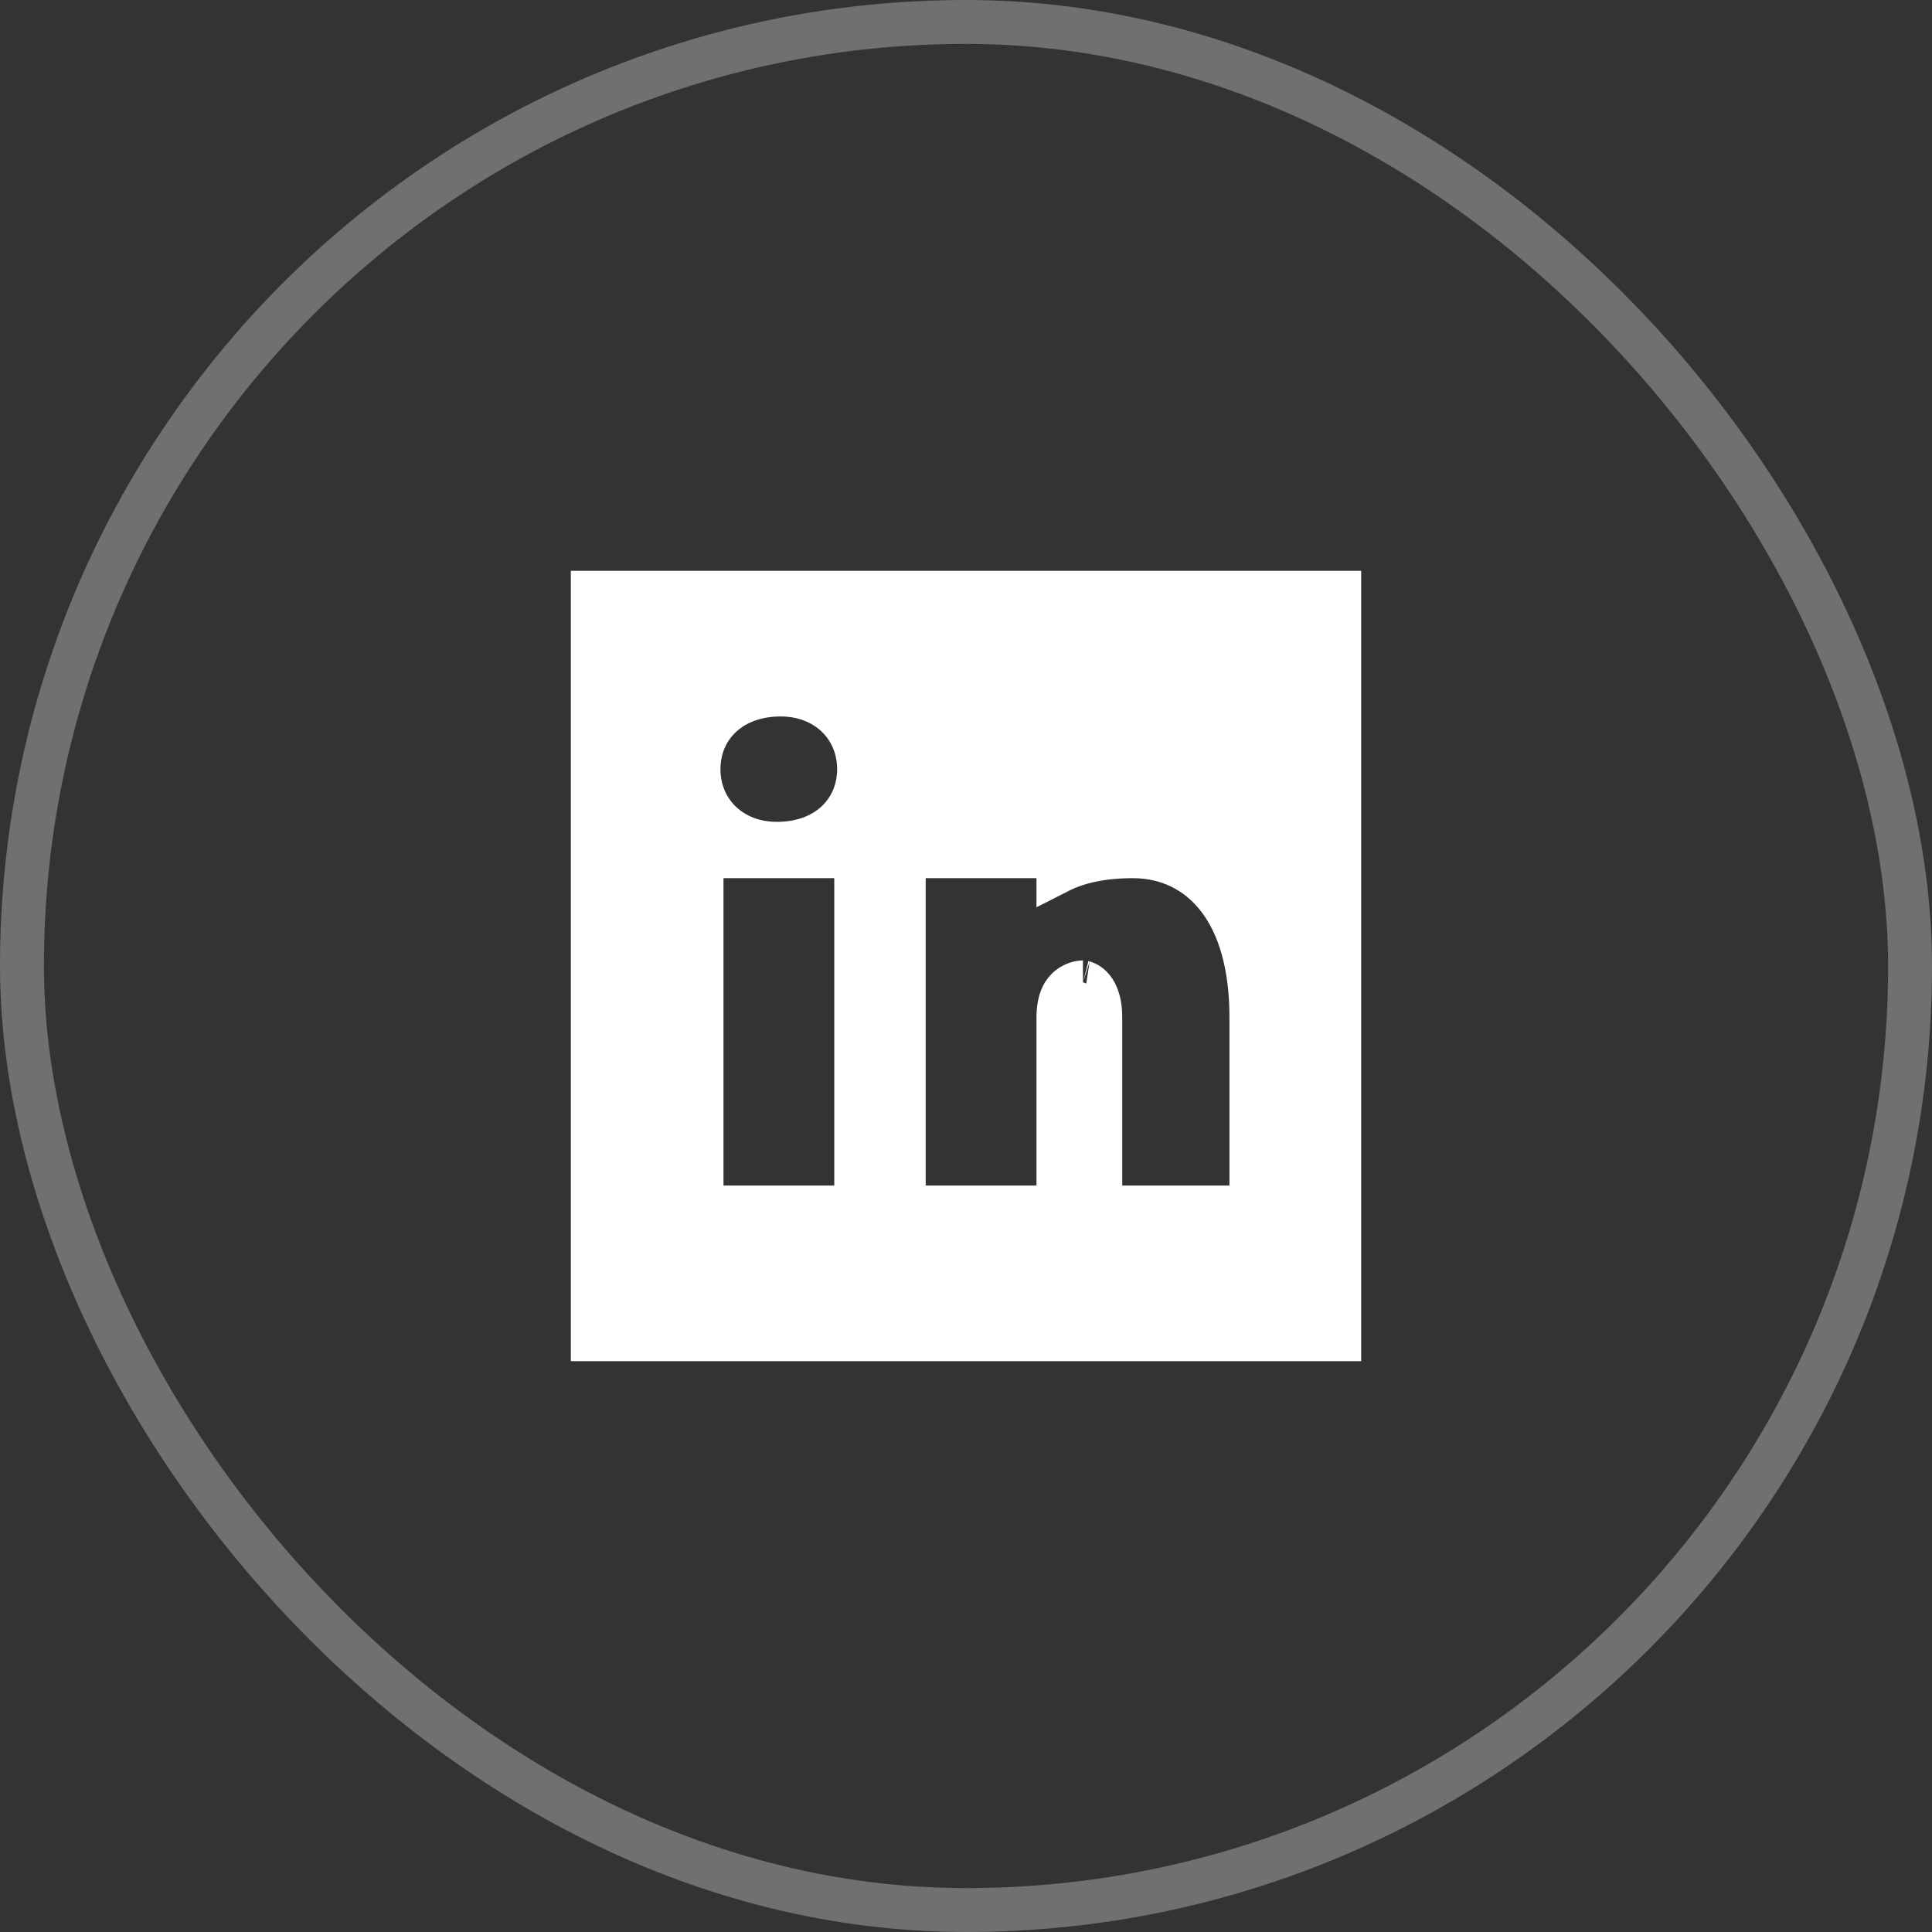 <svg width="44" height="44" viewBox="0 0 44 44" fill="none" xmlns="http://www.w3.org/2000/svg">
<rect x="0" y="0" width="44" height="44" fill="#333333" stroke="none"/>
<path d="M19 27.5H19.5V27V20V19.5H19H16.477H15.977V20V27V27.5H16.477H19ZM28 27.5H28.5V27V23.174C28.5 22.009 28.242 21.095 27.756 20.459C27.259 19.809 26.559 19.5 25.802 19.5C25.109 19.5 24.547 19.622 24.105 19.847V19.5H23.605H21.082H20.582V20V27V27.5H21.082H23.605H24.105V27H23.605L24.105 27V27V27V26.999V26.999V26.998V26.998V26.997V26.997V26.996V26.995V26.994V26.993V26.992V26.991V26.989V26.988V26.987V26.985V26.984V26.982V26.98V26.979V26.977V26.975V26.973V26.971V26.968V26.966V26.964V26.961V26.959V26.956V26.954V26.951V26.948V26.945V26.942V26.939V26.936V26.933V26.93V26.927V26.923V26.92V26.916V26.913V26.909V26.906V26.902V26.898V26.894V26.89V26.886V26.882V26.878V26.874V26.869V26.865V26.861V26.856V26.852V26.847V26.842V26.837V26.833V26.828V26.823V26.818V26.813V26.808V26.803V26.797V26.792V26.787V26.781V26.776V26.77V26.765V26.759V26.753V26.748V26.742V26.736V26.73V26.724V26.718V26.712V26.706V26.699V26.693V26.687V26.68V26.674V26.667V26.661V26.654V26.648V26.641V26.634V26.627V26.62V26.614V26.607V26.6V26.593V26.585V26.578V26.571V26.564V26.556V26.549V26.542V26.534V26.527V26.519V26.512V26.504V26.496V26.489V26.481V26.473V26.465V26.457V26.449V26.441V26.433V26.425V26.417V26.409V26.401V26.392V26.384V26.376V26.367V26.359V26.35V26.342V26.333V26.325V26.316V26.308V26.299V26.29V26.281V26.273V26.264V26.255V26.246V26.237V26.228V26.219V26.21V26.201V26.192V26.183V26.173V26.164V26.155V26.145V26.136V26.127V26.117V26.108V26.099V26.089V26.079V26.07V26.06V26.051V26.041V26.031V26.022V26.012V26.002V25.992V25.983V25.973V25.963V25.953V25.943V25.933V25.923V25.913V25.903V25.893V25.883V25.873V25.863V25.853V25.843V25.832V25.822V25.812V25.802V25.791V25.781V25.771V25.761V25.75V25.74V25.729V25.719V25.709V25.698V25.688V25.677V25.667V25.656V25.646V25.635V25.625V25.614V25.603V25.593V25.582V25.571V25.561V25.55V25.539V25.529V25.518V25.507V25.497V25.486V25.475V25.464V25.453V25.443V25.432V25.421V25.41V25.399V25.388V25.378V25.367V25.356V25.345V25.334V25.323V25.312V25.301V25.291V25.279V25.269V25.258V25.247V25.236V25.225V25.214V25.203V25.192V25.181V25.17V25.159V25.148V25.137V25.126V25.115V25.104V25.093V25.082V25.071V25.06V25.049V25.038V25.027V25.016V25.006V24.994V24.983V24.973V24.962V24.951V24.94V24.929V24.918V24.907V24.896V24.885V24.874V24.863V24.852V24.841V24.831V24.82V24.809V24.798V24.787V24.776V24.765V24.755V24.744V24.733V24.722V24.711V24.701V24.69V24.679V24.668V24.657V24.647V24.636V24.625V24.615V24.604V24.593V24.583V24.572V24.561V24.551V24.54V24.53V24.519V24.509V24.498V24.488V24.477V24.467V24.456V24.446V24.435V24.425V24.415V24.404V24.394V24.384V24.373V24.363V24.353V24.343V24.332V24.322V24.312V24.302V24.292V24.282V24.272V24.262V24.252V24.242V24.232V24.222V24.212V24.202V24.192V24.182V24.172V24.163V24.153V24.143V24.134V24.124V24.114V24.105V24.095V24.086V24.076V24.067V24.057V24.048V24.038V24.029V24.02V24.01V24.001V23.992V23.983V23.974V23.965V23.955V23.946V23.937V23.928V23.919V23.91V23.902V23.893V23.884V23.875V23.866V23.858V23.849V23.841V23.832V23.823V23.815V23.807V23.798V23.79V23.782V23.773V23.765V23.757V23.749V23.741V23.732V23.724V23.716V23.708V23.701V23.693V23.685V23.677V23.669V23.662V23.654V23.646V23.639V23.631V23.624V23.617V23.609V23.602V23.595V23.588V23.581V23.573V23.566V23.559V23.552V23.546V23.539V23.532V23.525V23.518V23.512V23.505V23.499V23.492V23.486V23.479V23.473V23.467V23.461V23.454V23.448V23.442V23.436V23.43V23.425V23.419V23.413V23.407V23.402V23.396V23.391V23.385V23.38V23.375V23.369V23.364V23.359V23.354V23.349V23.344V23.339V23.334V23.329V23.325V23.32V23.315V23.311V23.306V23.302V23.297V23.293V23.289V23.285V23.281V23.277V23.273V23.269V23.265V23.262V23.258V23.254V23.251V23.247V23.244V23.241V23.237V23.234V23.231V23.228V23.225V23.222V23.219V23.216V23.214V23.211V23.209V23.206V23.204V23.201V23.199V23.197V23.195V23.193V23.191V23.189V23.188V23.186V23.184V23.183V23.181V23.18V23.178V23.177V23.176V23.175V23.174C24.105 22.739 24.252 22.567 24.351 22.49C24.475 22.392 24.622 22.372 24.663 22.372C24.662 22.372 24.662 22.372 24.665 22.373C24.681 22.377 24.764 22.395 24.848 22.48C24.933 22.564 25.058 22.754 25.058 23.174V27V27.5H25.558H28ZM13.5 13.5H30.5V30.5H13.5V13.5ZM15.908 17.517C15.908 17.99 16.088 18.423 16.417 18.736C16.746 19.049 17.195 19.217 17.694 19.217C18.222 19.217 18.693 19.057 19.037 18.744C19.384 18.428 19.565 17.991 19.565 17.517C19.565 17.044 19.385 16.611 19.056 16.298C18.727 15.985 18.277 15.817 17.779 15.817C17.251 15.817 16.78 15.977 16.436 16.29C16.088 16.606 15.908 17.044 15.908 17.517Z" fill="white" stroke="white"/>
<rect x="0.5" y="0.5" width="43" height="43" rx="21.5" stroke="white" stroke-opacity="0.3"/>
</svg>
